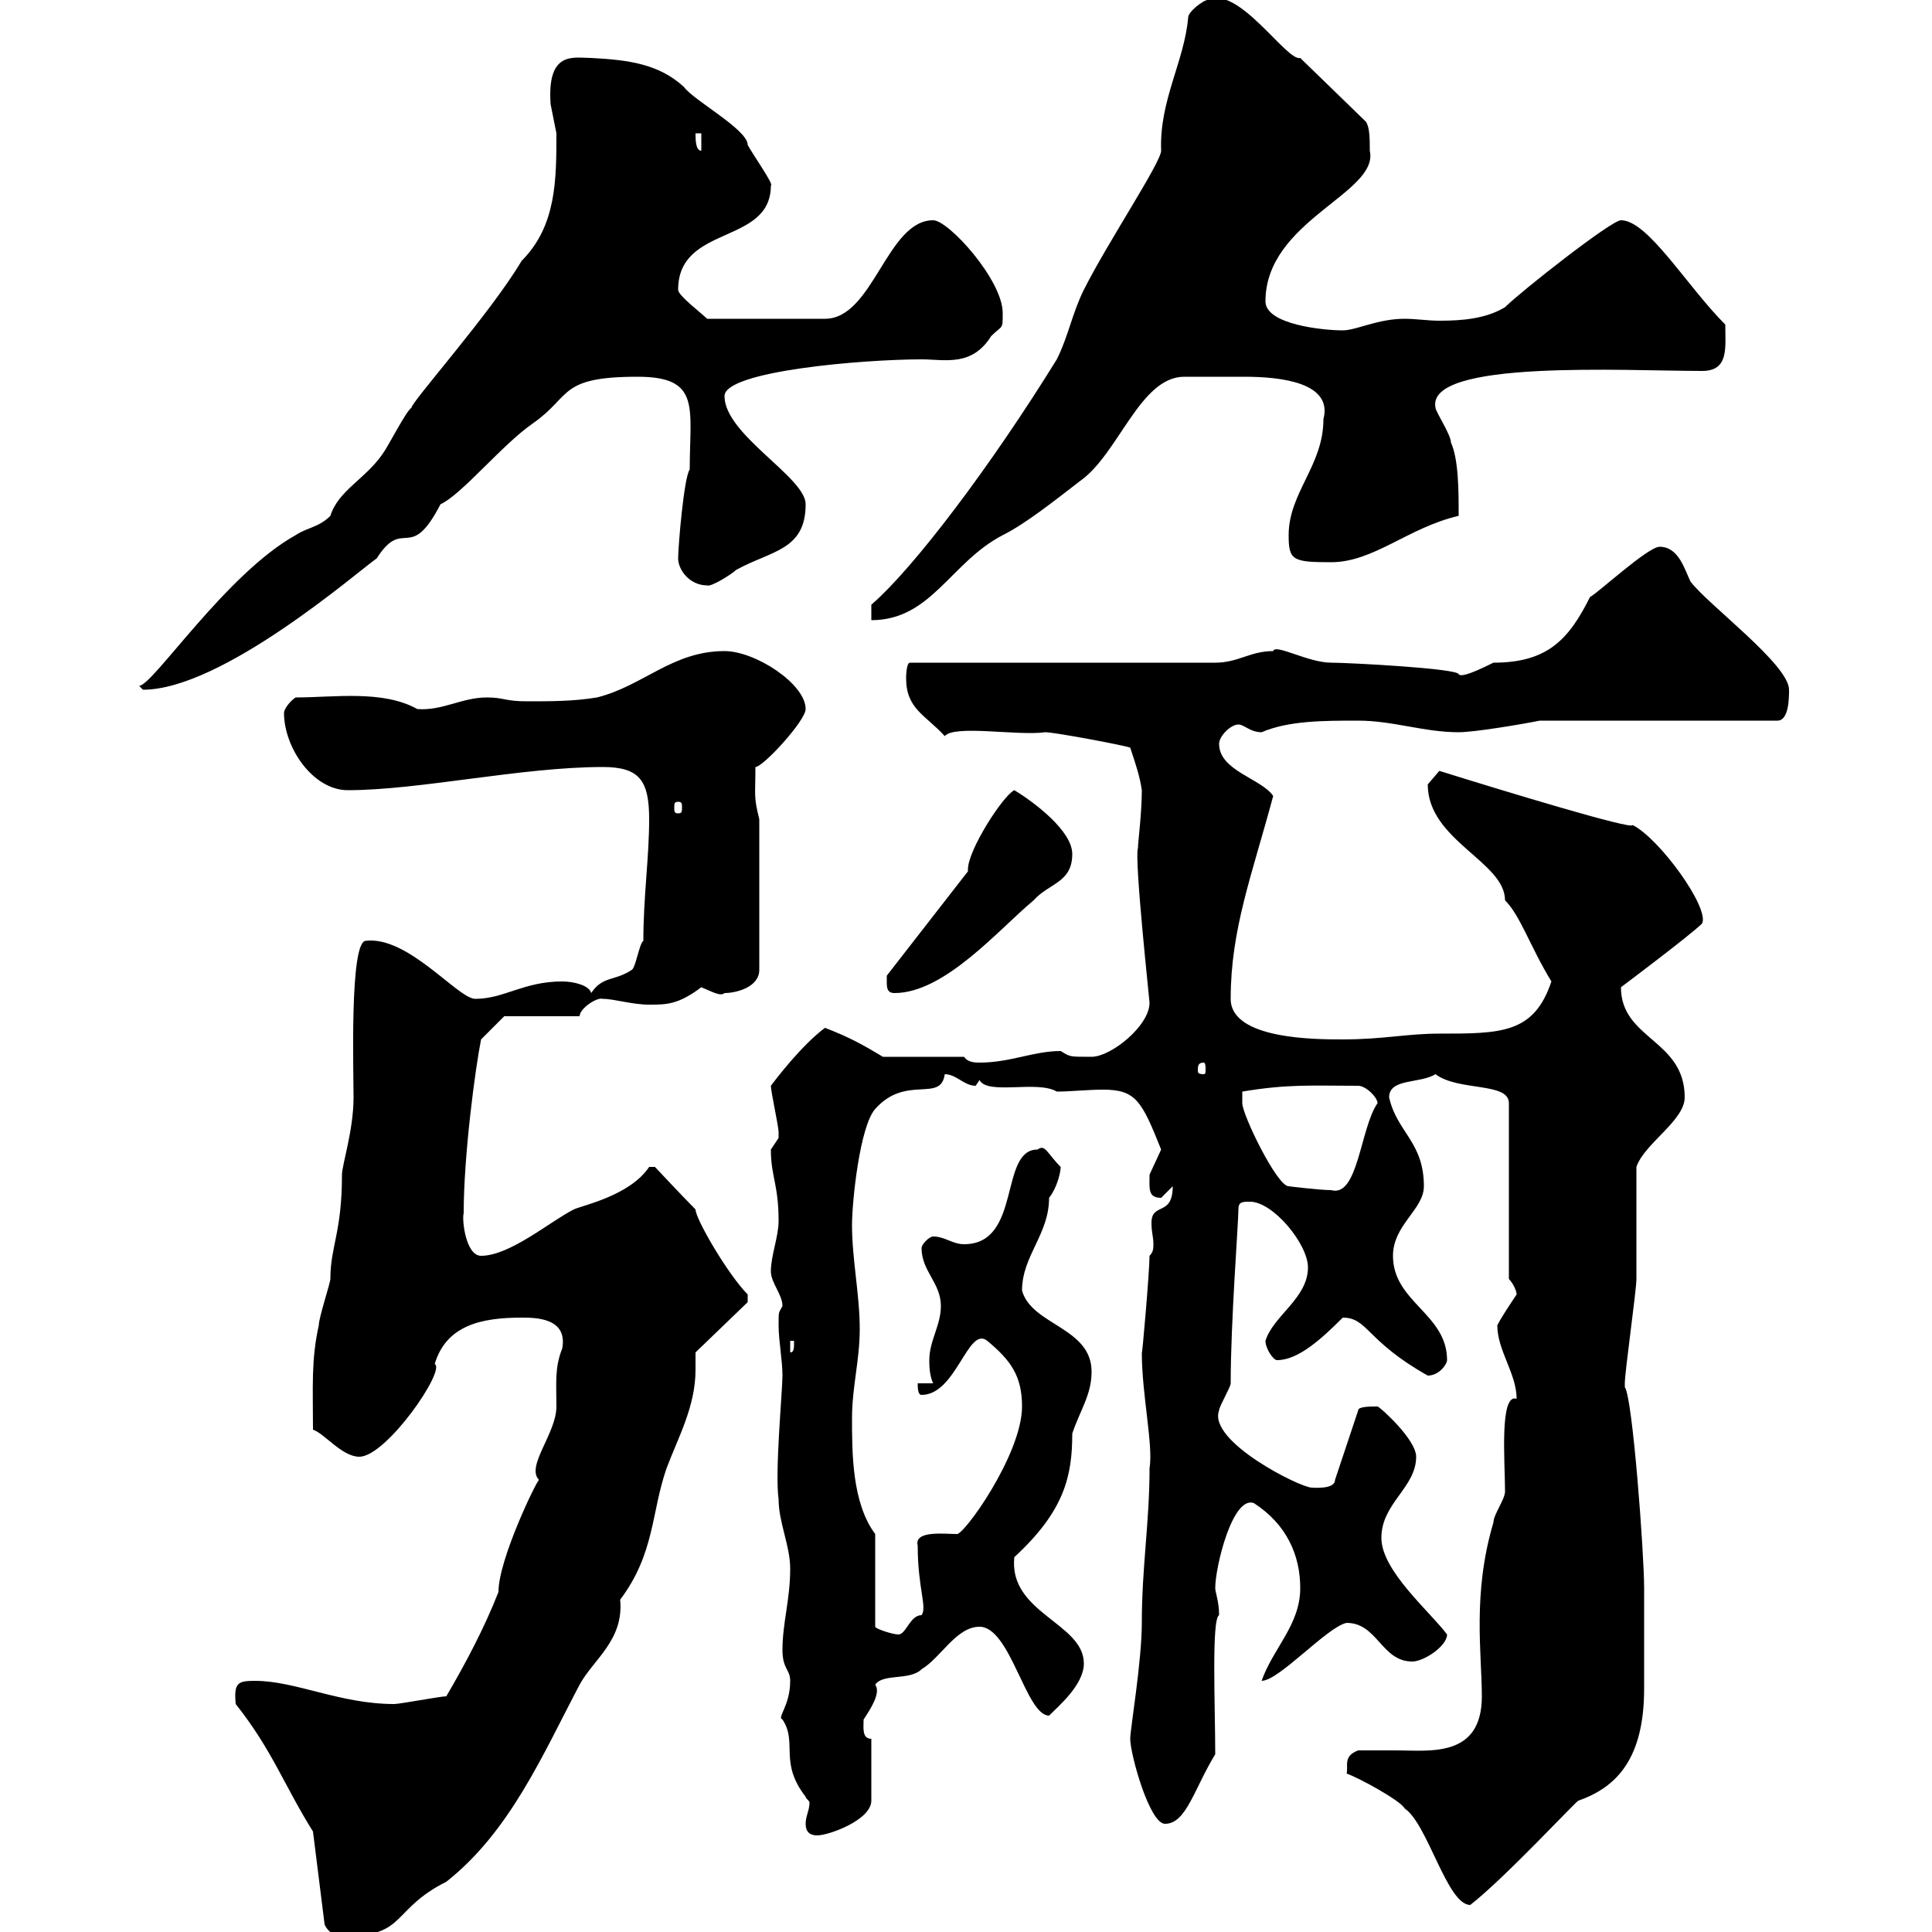 <svg xmlns="http://www.w3.org/2000/svg" xmlns:xlink="http://www.w3.org/1999/xlink" width="300" height="300"><path d="M48.60 284.40L50.40 298.80C50.70 299.70 52.20 301.20 54 300.60C63 300.60 60.90 296.40 69.30 292.20C79.20 284.40 84.30 272.40 90 261.60C92.10 257.70 96.90 254.70 96.30 248.40C101.70 241.20 101.10 234.90 103.50 228C105.30 223.20 108 218.40 108 212.70C108 211.80 108 211.20 108 210L116.10 202.20L116.10 201C113.10 198 108 189.30 108 187.80C106.20 186 101.70 181.20 101.70 181.20L100.80 181.20C97.80 185.70 90.30 187.20 89.10 187.80C85.50 189.60 79.20 195 74.70 195C72.30 195 71.70 189.30 72 188.40C72 179.40 73.80 165.90 74.70 161.40L78.30 157.80L90 157.80C90 156.60 92.70 154.80 93.60 155.10C95.40 155.10 98.10 156 100.80 156C103.50 156 105.30 156 108.90 153.30C110.40 153.90 111.90 154.80 112.50 154.20C114.30 154.20 117.90 153.30 117.90 150.60L117.90 127.20C117 123.60 117.30 123.60 117.30 119.10C118.50 119.10 125.10 111.90 125.10 110.10C125.10 106.20 117.30 101.10 112.50 101.10C104.40 101.10 99.90 106.50 92.70 108.30C89.10 108.90 85.50 108.90 81.90 108.90C78.30 108.90 78.30 108.30 75.60 108.30C71.70 108.30 68.70 110.40 64.80 110.10C59.40 107.10 51.90 108.30 45.90 108.30C45 108.90 44.10 110.10 44.10 110.70C44.10 116.10 48.60 122.70 54 122.70C65.10 122.70 81 119.10 93.60 119.10C99.30 119.10 100.80 121.20 100.80 127.20C100.80 133.20 99.90 139.20 99.90 146.10C99.30 146.40 98.70 150.30 98.10 150.60C95.40 152.40 93.60 151.50 91.80 154.20C91.50 153 89.10 152.40 87.30 152.40C81.30 152.40 78.30 155.10 73.80 155.10C71.10 155.10 63.30 145.20 56.70 146.10C54.30 146.70 54.90 166.20 54.90 170.40C54.90 175.50 53.10 180.90 53.10 182.40C53.10 191.40 51.30 193.50 51.30 198.60C51.30 199.20 49.50 204.60 49.50 205.80C48.30 211.20 48.60 215.40 48.60 222C50.40 222.60 53.10 226.20 55.80 226.20C60 226.20 69.30 212.70 67.50 211.80C69.30 205.80 74.70 204.60 81 204.60C83.10 204.60 88.20 204.60 87.30 209.40C86.10 212.40 86.40 214.80 86.40 218.40C86.40 222.60 81.60 227.70 83.70 229.80C83.40 229.80 77.40 242.10 77.40 247.20C75.30 252.60 72.30 258.30 69.30 263.40C68.40 263.40 62.10 264.60 61.20 264.60C52.80 264.60 45.90 261 39.60 261C36.90 261 36.30 261.30 36.60 264.60C42.30 271.80 44.10 277.20 48.60 284.40ZM209.10 275.40C210.90 276 217.50 279.60 218.10 280.80C221.70 283.20 224.70 295.80 228.30 295.80C233.70 291.60 244.80 279.60 245.10 279.60C251.10 277.50 255.30 273 255.30 262.20C255.30 256.80 255.30 253.20 255.30 246.60C255.30 241.20 253.50 216.90 252.30 215.40C252.30 214.80 252.30 214.80 252.30 214.80C252.30 213 254.10 200.40 254.10 198.60C254.10 195.60 254.10 184.20 254.10 181.20C255.30 177.60 261.60 174 261.60 170.40C261.60 161.40 251.70 161.40 251.70 153.30C251.70 153.30 262.50 145.20 264.30 143.40C265.50 141 257.70 130.20 253.50 128.10C253.80 129 233.10 122.70 223.50 119.70C223.50 119.70 221.70 121.80 221.70 121.80C221.70 130.50 233.70 133.80 233.70 139.80C236.10 142.20 237.60 147 240.90 152.40C238.20 160.50 233.10 160.50 223.50 160.50C218.40 160.50 214.80 161.40 208.50 161.40C204.30 161.40 191.10 161.40 191.10 155.10C191.10 144.30 194.40 135.90 197.70 123.60C195.90 120.90 189.30 119.70 189.30 115.50C189.30 114.30 191.10 112.50 192.30 112.50C193.20 112.50 194.10 113.70 195.90 113.70C200.10 111.90 205.50 111.90 210.90 111.90C216.30 111.90 221.10 113.70 226.50 113.70C228.90 113.70 236.10 112.50 239.10 111.90L276 111.90C277.80 111.90 277.80 108.30 277.80 107.10C277.80 103.20 265.20 93.90 262.50 90.30C261.60 88.50 260.70 84.90 257.70 84.90C255.90 84.90 248.10 92.10 246.90 92.70C243.60 99.30 240.30 102.90 231.90 102.90C227.70 105 226.80 105 226.50 104.70C226.50 103.80 209.40 102.90 206.70 102.90C203.10 102.90 198 99.90 197.70 101.10C194.10 101.10 192.30 102.90 188.70 102.90L141.30 102.90C140.70 102.90 140.70 105.30 140.70 105.30C140.70 110.10 143.70 111 146.70 114.30C148.20 112.50 158.10 114.30 162.30 113.70C163.80 113.70 174.90 115.80 175.50 116.10C176.40 118.80 177 120.60 177.30 122.70C177.30 126.30 176.70 130.80 176.70 131.70C176.10 133.20 178.50 155.40 178.50 155.70C178.50 159.30 172.50 164.10 169.50 164.10C165.90 164.10 166.20 164.10 164.70 163.20C160.50 163.20 156.90 165 152.10 165C151.50 165 150.30 165 149.70 164.10L137.10 164.10C134.10 162.30 132 161.10 128.10 159.60C124.50 162.30 120.60 167.40 119.70 168.60C119.70 169.50 120.90 174.90 120.90 175.80C120.90 175.80 120.90 175.80 120.90 176.70C120.90 176.70 119.70 178.50 119.70 178.50C119.70 182.70 120.90 183.90 120.90 189.60C120.90 192 119.70 195 119.70 197.40C119.70 199.20 121.50 201 121.50 202.80C120.90 204 120.90 203.40 120.90 205.80C120.90 208.20 121.50 211.20 121.50 213.60C121.50 216 120.30 228.60 120.90 232.80C120.90 236.40 122.70 240 122.70 243.60C122.70 248.40 121.50 252 121.50 256.20C121.50 259.20 122.70 259.20 122.70 261C122.70 264.90 120.60 266.70 121.50 267C123.90 270.60 120.90 273.60 125.10 279C125.10 279.30 125.70 279.60 125.70 279.90C125.70 281.10 125.10 282 125.10 283.20C125.10 284.40 125.70 285 126.90 285C128.70 285 135.30 282.60 135.30 279.60L135.30 270C133.80 270 134.10 268.20 134.10 267C135.30 265.20 136.80 262.80 135.90 261.60C137.10 259.80 141.30 261 143.10 259.20C146.10 257.40 148.50 252.60 152.10 252.60C156.90 252.60 159.30 266.40 162.90 266.40C164.40 264.90 168.30 261.60 168.30 258.30C168.30 252 156.60 250.50 157.50 241.80C165.30 234.60 166.50 229.20 166.50 222.60C167.70 219 169.50 216.60 169.50 213C169.50 206.10 160.20 205.80 158.70 200.40C158.70 195 162.90 191.70 162.90 186C164.10 184.50 164.70 182.10 164.70 181.20C162.60 179.10 162.30 177.60 161.10 178.50C155.10 178.50 158.70 193.20 149.70 193.20C147.90 193.20 146.70 192 144.90 192C144.30 192 143.10 193.20 143.10 193.80C143.10 197.40 146.10 199.20 146.10 202.80C146.10 205.80 144.30 208.20 144.30 211.20C144.30 211.80 144.30 213.60 144.90 214.80L142.50 214.80C142.50 215.40 142.50 216.60 143.10 216.60C148.50 216.60 150.30 205.80 153.30 208.20C156.90 211.20 158.70 213.60 158.70 218.40C158.70 225.90 149.40 238.80 148.50 238.20C146.70 238.20 141.90 237.60 142.50 240C142.50 246.60 144 249.60 143.10 250.80C141.30 250.80 140.70 253.80 139.50 253.80C138.60 253.80 135.90 252.90 135.90 252.60L135.90 238.20C132.30 233.40 132.30 225.60 132.30 220.20C132.30 215.40 133.50 211.20 133.50 206.40C133.50 201 132.30 195.60 132.30 190.20C132.30 186.60 133.50 174.90 135.90 172.20C140.70 166.80 146.10 171.30 146.70 166.80C148.50 166.80 149.70 168.60 151.50 168.60C151.50 168.60 152.10 167.70 152.10 167.70C153.30 170.10 161.10 167.70 164.10 169.50C166.20 169.50 168.90 169.20 171.30 169.20C176.40 169.20 177.30 171 180.30 178.50C180.30 178.50 178.50 182.40 178.50 182.40C178.50 184.50 178.20 186 180.30 186C180.30 186 182.10 184.20 182.10 184.20C182.10 189 178.80 186.60 178.80 189.90C178.80 191.40 179.10 192 179.10 193.20C179.10 193.80 179.10 194.40 178.50 195C178.50 197.40 177.30 211.20 177.30 210C177.30 216.60 179.10 224.40 178.50 228C178.50 236.40 177.30 243.30 177.30 252C177.30 258 175.50 268.50 175.50 270C175.50 272.40 178.50 283.20 180.90 283.20C184.20 283.20 185.40 277.80 188.70 272.40C188.70 264.90 188.10 251.40 189.30 250.80C189.30 248.70 188.70 247.20 188.70 246.60C188.70 243.30 191.40 232.20 194.70 233.40C199.80 236.70 201.90 241.50 201.90 246.60C201.90 252.30 197.70 255.90 195.90 261C198.60 261 206.10 252.60 209.10 252C213.90 252 214.50 258 219.30 258C221.10 258 224.70 255.60 224.70 253.80C222 250.20 214.50 243.90 214.50 238.80C214.50 233.40 219.90 231 219.90 226.20C219.90 223.50 214.20 218.40 213.90 218.40C212.70 218.40 210.90 218.40 210.90 219L207.30 229.80C207.30 231.30 204 231 203.70 231C201.90 231 187.50 223.80 189.30 219C189.30 218.40 191.10 215.40 191.10 214.80C191.10 205.20 192.30 189.90 192.30 187.80C192.30 186.60 192.90 186.60 194.10 186.60C197.70 186.60 203.10 193.20 203.10 196.80C203.10 201.60 197.70 204.30 196.50 208.20C196.50 209.40 197.70 211.20 198.30 211.20C201.60 211.20 205.20 207.90 208.50 204.60C212.40 204.60 212.10 208.20 221.70 213.60C223.50 213.60 224.70 211.80 224.70 211.20C224.70 204 216.30 202.20 216.30 195C216.30 190.20 221.10 187.80 221.10 184.20C221.10 177.30 216.90 175.80 215.70 170.40C215.70 167.40 220.50 168.30 222.90 166.80C226.50 169.50 234.30 168 234.30 171.30L234.30 198.60C234.90 199.20 235.50 200.40 235.50 201C234.30 202.80 233.10 204.60 232.50 205.80C232.50 209.70 235.50 213.30 235.50 217.20C232.80 216.30 233.70 227.10 233.70 231.60C233.70 232.80 231.90 235.20 231.90 236.40C228.60 247.50 230.10 256.80 230.10 263.40C230.10 273 222 271.80 216.90 271.80C214.80 271.80 212.70 271.80 210.90 271.80C208.50 272.70 209.40 274.20 209.10 275.40ZM122.70 208.20L123.30 208.20C123.30 209.40 123.30 210 122.70 210ZM192.90 171.30C192.90 171.30 192.90 169.50 192.90 169.50C200.10 168.30 203.70 168.60 210.90 168.60C212.10 168.60 213.90 170.40 213.90 171.30C211.20 175.20 210.90 186 206.70 184.80C204.90 184.80 200.10 184.20 200.10 184.20C198.30 184.20 192.90 173.10 192.90 171.30ZM186.90 165C187.20 165 187.20 165.60 187.20 166.20C187.20 166.50 187.20 166.80 186.90 166.80C186 166.80 186 166.50 186 166.20C186 165.60 186 165 186.90 165ZM137.70 152.40C137.70 153.30 137.70 154.20 138.90 154.20C146.70 154.20 155.10 144.30 160.50 139.80C162.90 137.10 166.50 137.10 166.50 132.60C166.50 129 160.50 124.50 157.50 122.70C155.70 123.60 150.30 132 150.30 135C150.30 135 150.30 135.30 150.30 135.30L137.70 151.50C137.70 151.50 137.70 152.40 137.70 152.40ZM105.30 124.50C105.90 124.50 105.90 124.80 105.90 125.40C105.90 126 105.90 126.30 105.30 126.30C104.70 126.30 104.70 126 104.70 125.40C104.70 124.80 104.70 124.50 105.30 124.50ZM21.60 106.50C21.60 106.50 22.20 107.10 22.20 107.10C34.50 107.10 55.50 88.80 58.50 86.70C62.70 80.10 63.60 87.60 68.40 78.30C71.70 76.80 78 69 82.80 65.70C88.80 61.50 86.70 58.50 99 58.50C108.90 58.50 107.10 63.30 107.10 72.90C106.20 74.10 105.30 84.90 105.30 86.70C105.30 88.50 107.10 90.90 109.80 90.90C110.40 91.20 113.70 89.10 114.30 88.50C119.70 85.50 125.10 85.50 125.10 78.30C125.10 74.10 112.50 67.50 112.50 61.50C112.50 57.60 134.10 55.80 143.10 55.80C146.70 55.80 150.90 57 153.90 52.20C155.70 50.40 155.70 51.30 155.70 48.60C155.70 43.50 147.30 34.20 144.90 34.20C137.70 34.20 135.60 49.50 128.10 49.50L109.80 49.50C108.90 48.60 105.30 45.90 105.30 45C105.30 34.80 119.70 38.10 119.70 28.80C120.30 28.80 116.70 23.70 116.10 22.50C116.10 20.10 107.70 15.60 106.20 13.50C102.30 9.90 97.50 9.30 91.80 9C89.10 9 84.90 7.80 85.50 16.20C85.50 16.20 86.40 20.70 86.40 20.70C86.40 27.90 86.40 35.10 81 40.50C76.20 48.60 63.90 62.40 63.90 63.30C63 63.90 60.30 69.30 59.40 70.50C56.70 74.40 52.50 76.20 51.30 80.10C49.50 81.90 47.70 81.90 45.90 83.10C35.10 89.10 23.70 106.50 21.60 106.50ZM184.50 2.70C183.90 9.60 180 15.60 180.30 23.40C180.30 25.20 171.90 37.80 168.30 45C166.50 48.60 165.90 52.20 164.10 55.80C153.90 72.30 141.90 88.20 135.30 93.90L135.30 96.30C144.60 96.30 147.60 87.30 155.70 83.10C159.30 81.30 163.80 77.70 167.70 74.70C173.70 70.50 177 58.50 183.90 58.50C185.10 58.50 186 58.50 187.50 58.50C189 58.50 191.10 58.50 193.20 58.50C198.90 58.50 207 59.40 205.50 65.10C205.50 72.30 200.10 76.50 200.10 83.10C200.10 87 200.70 87.30 206.70 87.30C213.30 87.30 218.70 81.90 226.50 80.10C226.50 76.20 226.50 71.40 225.30 68.70C225.30 67.50 222.90 63.90 222.90 63.30C221.40 55.80 252.30 57.60 264.30 57.60C268.50 57.60 267.90 54 267.90 50.40C261.90 44.40 255.90 34.20 251.70 34.20C250.20 34.20 236.10 45.30 233.70 47.70C230.70 49.50 227.10 49.80 223.50 49.80C221.70 49.80 219.90 49.50 218.10 49.50C213.90 49.50 210.60 51.30 208.50 51.30C205.50 51.30 196.50 50.40 196.50 46.80C196.50 34.20 214.20 30 212.70 23.40C212.70 21.60 212.70 19.80 212.10 18.90L201.90 9C199.80 9.60 192.30-2.40 187.50 0C186.90 0 184.50 1.80 184.50 2.70ZM108 20.70L108.90 20.70L108.90 23.40C108 23.40 108 21.60 108 20.70Z"/></svg>